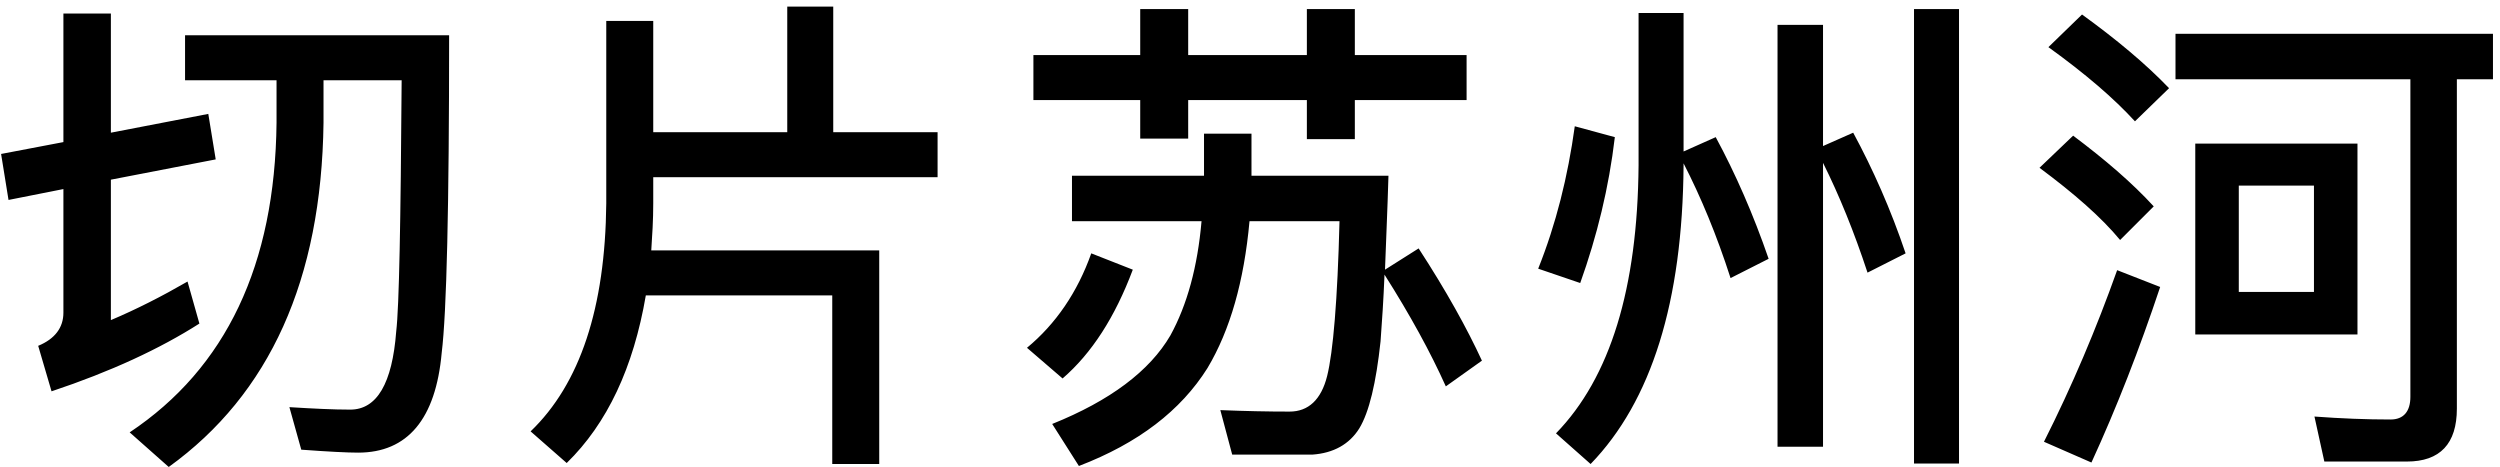 <?xml version="1.0" encoding="UTF-8"?>
<svg width="182px" height="34px" viewBox="0 0 182 34" version="1.1" xmlns="http://www.w3.org/2000/svg" xmlns:xlink="http://www.w3.org/1999/xlink">
    <!-- Generator: Sketch 53.2 (72643) - https://sketchapp.com -->
    <title>P502</title>
    <desc>Created with Sketch.</desc>
    <g id="Page-1" stroke="none" stroke-width="1" fill="none" fill-rule="evenodd">
        <path d="M20.132,5.844 L13.472,5.844 L13.472,2.568 L32.696,2.568 C32.696,15.06 32.516,22.764 32.156,25.68 C31.724,30.504 29.672,32.952 26.072,32.952 C25.28,32.952 23.876,32.88 21.932,32.736 L21.068,29.64 C22.796,29.748 24.272,29.82 25.496,29.82 C27.44,29.82 28.556,27.912 28.844,24.132 C29.06,22.296 29.168,16.212 29.24,5.844 L23.552,5.844 L23.552,8.94 C23.408,20.352 19.628,28.704 12.284,33.996 L9.44,31.476 C16.46,26.796 20.024,19.272 20.132,8.94 L20.132,5.844 Z M15.164,8.292 L15.704,11.604 L8.072,13.08 L8.072,23.304 C9.944,22.512 11.78,21.576 13.652,20.496 L14.516,23.556 C11.636,25.392 8.072,27.048 3.752,28.488 L2.78,25.176 C4.004,24.672 4.616,23.844 4.616,22.764 L4.616,13.764 L0.62,14.556 L0.08,11.208 L4.616,10.344 L4.616,0.984 L8.072,0.984 L8.072,9.66 L15.164,8.292 Z M47.556,12.9 L47.556,14.808 C47.556,16.032 47.484,17.148 47.412,18.228 L64.008,18.228 L64.008,33.78 L60.588,33.78 L60.588,21.504 L47.016,21.504 C46.116,26.76 44.208,30.828 41.256,33.708 L38.628,31.404 C42.228,27.948 44.064,22.404 44.136,14.808 L44.136,1.524 L47.556,1.524 L47.556,9.624 L57.312,9.624 L57.312,0.48 L60.66,0.48 L60.66,9.624 L68.256,9.624 L68.256,12.9 L47.556,12.9 Z M103.276,18.084 C105.292,21.18 106.804,23.916 107.884,26.256 L105.256,28.128 C104.14,25.644 102.664,22.944 100.792,19.992 C100.72,21.792 100.612,23.412 100.504,24.852 C100.18,27.876 99.676,30 98.956,31.188 C98.236,32.34 97.084,32.988 95.536,33.096 L89.704,33.096 L88.84,29.856 C90.604,29.928 92.296,29.964 93.88,29.964 C95.248,29.964 96.184,29.1 96.616,27.372 C97.048,25.644 97.372,21.864 97.516,16.104 L90.964,16.104 C90.568,20.46 89.56,24.024 87.904,26.796 C85.96,29.892 82.864,32.268 78.544,33.924 L76.6,30.864 C80.812,29.172 83.692,27.012 85.204,24.42 C86.428,22.188 87.184,19.416 87.472,16.104 L78.04,16.104 L78.04,12.792 L87.652,12.792 L87.652,9.732 L91.108,9.732 L91.108,12.792 L101.08,12.792 C101.008,15.312 100.9,17.58 100.828,19.632 L103.276,18.084 Z M79.444,18.444 L82.468,19.632 C81.172,23.088 79.48,25.716 77.356,27.552 L74.764,25.32 C76.852,23.592 78.436,21.288 79.444,18.444 Z M75.232,4.008 L83.008,4.008 L83.008,0.66 L86.5,0.66 L86.5,4.008 L95.14,4.008 L95.14,0.66 L98.632,0.66 L98.632,4.008 L106.768,4.008 L106.768,7.284 L98.632,7.284 L98.632,10.128 L95.14,10.128 L95.14,7.284 L86.5,7.284 L86.5,10.092 L83.008,10.092 L83.008,7.284 L75.232,7.284 L75.232,4.008 Z M114.644,9.192 L117.56,9.984 C117.128,13.656 116.264,17.184 115.04,20.604 L111.98,19.56 C113.276,16.32 114.14,12.864 114.644,9.192 Z M129.404,1.812 L132.716,1.812 L132.716,10.632 L134.912,9.66 C136.352,12.324 137.648,15.24 138.728,18.444 L135.956,19.848 C134.984,16.896 133.904,14.232 132.716,11.856 L132.716,32.52 L129.404,32.52 L129.404,1.812 Z M139.34,0.66 L142.616,0.66 L142.616,33.744 L139.34,33.744 L139.34,0.66 Z M124.904,9.984 C126.344,12.648 127.64,15.6 128.756,18.84 L125.984,20.244 C124.976,17.112 123.824,14.34 122.564,11.892 L122.564,12.036 C122.492,21.972 120.224,29.208 115.796,33.78 L113.276,31.548 C117.236,27.48 119.216,20.964 119.288,12.036 L119.288,0.948 L122.564,0.948 L122.564,11.028 L124.904,9.984 Z M151.572,1.056 C154.056,2.856 156.18,4.62 157.908,6.42 L155.424,8.832 C153.912,7.176 151.824,5.376 149.124,3.432 L151.572,1.056 Z M150.924,9.876 C153.228,11.604 155.208,13.296 156.792,15.024 L154.344,17.472 C152.976,15.816 150.996,14.088 148.476,12.216 L150.924,9.876 Z M154.128,19.668 L157.26,20.892 C155.748,25.428 154.092,29.676 152.256,33.672 L148.8,32.16 C150.852,28.092 152.616,23.916 154.128,19.668 Z M158.376,2.46 L181.488,2.46 L181.488,5.772 L178.86,5.772 L178.86,29.748 C178.86,32.304 177.636,33.6 175.224,33.6 L169.212,33.6 L168.492,30.324 C170.436,30.468 172.272,30.54 174.036,30.54 C174.972,30.54 175.476,29.964 175.476,28.884 L175.476,5.772 L158.376,5.772 L158.376,2.46 Z M159.816,10.452 L171.624,10.452 L171.624,24.348 L159.816,24.348 L159.816,10.452 Z M168.456,21.252 L168.456,13.512 L162.984,13.512 L162.984,21.252 L168.456,21.252 Z" id="P502" fill="#000000" fill-rule="nonzero"></path>
    </g>
</svg>